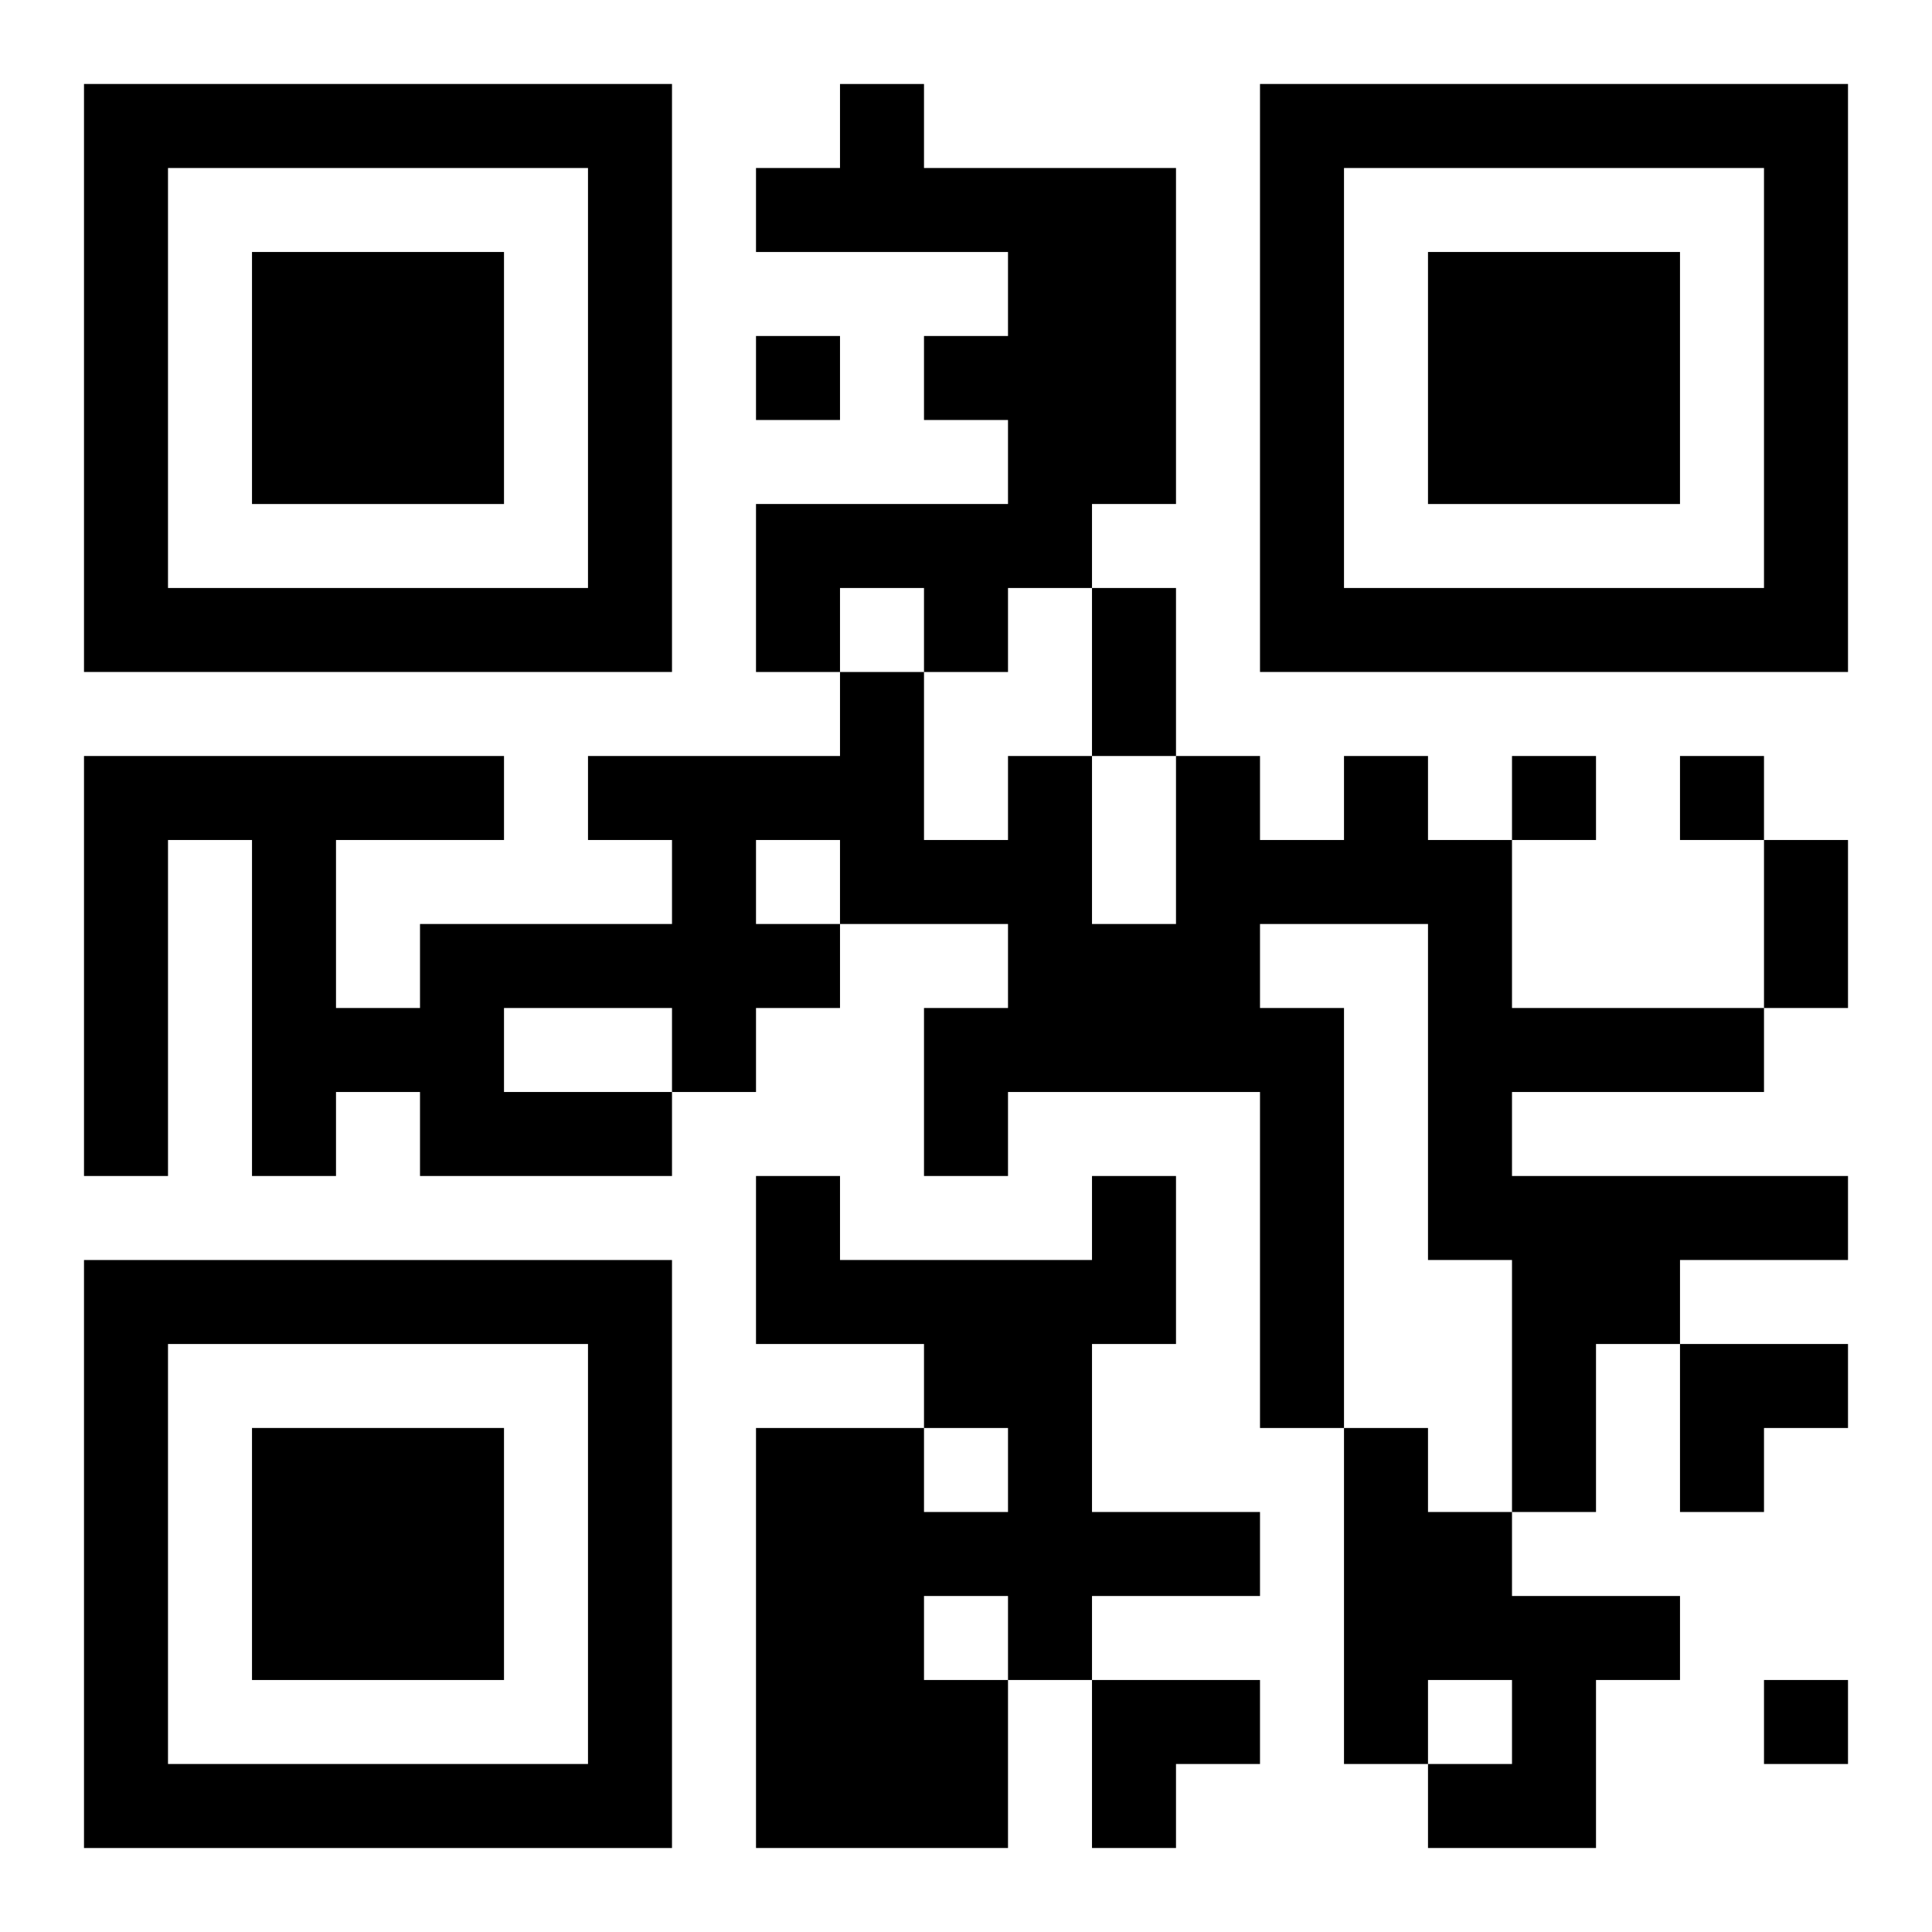 <?xml version="1.0" encoding="UTF-8"?>
<svg width="250" height="250" baseProfile="full" version="1.1" viewBox="-1 -1 23 23" xmlns="http://www.w3.org/2000/svg" xmlns:xlink="http://www.w3.org/1999/xlink"><symbol id="a"><path d="m0 7v7h7v-7h-7zm1 1h5v5h-5v-5zm1 1v3h3v-3h-3z"/></symbol><use y="-7" xlink:href="#a"/><use y="7" xlink:href="#a"/><use x="14" y="-7" xlink:href="#a"/><path d="m9 0h1v1h3v4h-1v1h-1v1h-1v-1h-1v1h-1v-2h3v-1h-1v-1h1v-1h-3v-1h1v-1m6 8h1v1h1v2h3v1h-3v1h4v1h-2v1h-1v2h-1v-3h-1v-4h-2v1h1v5h-1v-4h-3v1h-1v-2h1v-1h-2v1h-1v1h-1v1h-3v-1h-1v1h-1v-4h-1v4h-1v-5h5v1h-2v2h1v-1h3v-1h-1v-1h3v-1h1v2h1v-1h1v2h1v-2h1v1h1v-1m-7 1v1h1v-1h-1m-3 2v1h2v-1h-2m7 2h1v2h-1v2h2v1h-2v1h-1v2h-3v-5h2v1h1v-1h-1v-1h-2v-2h1v1h3v-1m-2 5v1h1v-1h-1m5-2h1v1h1v1h2v1h-1v2h-2v-1h1v-1h-1v1h-1v-4m-7-13v1h1v-1h-1m9 5v1h1v-1h-1m2 0v1h1v-1h-1m1 11v1h1v-1h-1m-8-13h1v2h-1v-2m8 3h1v2h-1v-2m-1 6h2v1h-1v1h-1zm-7 4h2v1h-1v1h-1z"/></svg>
